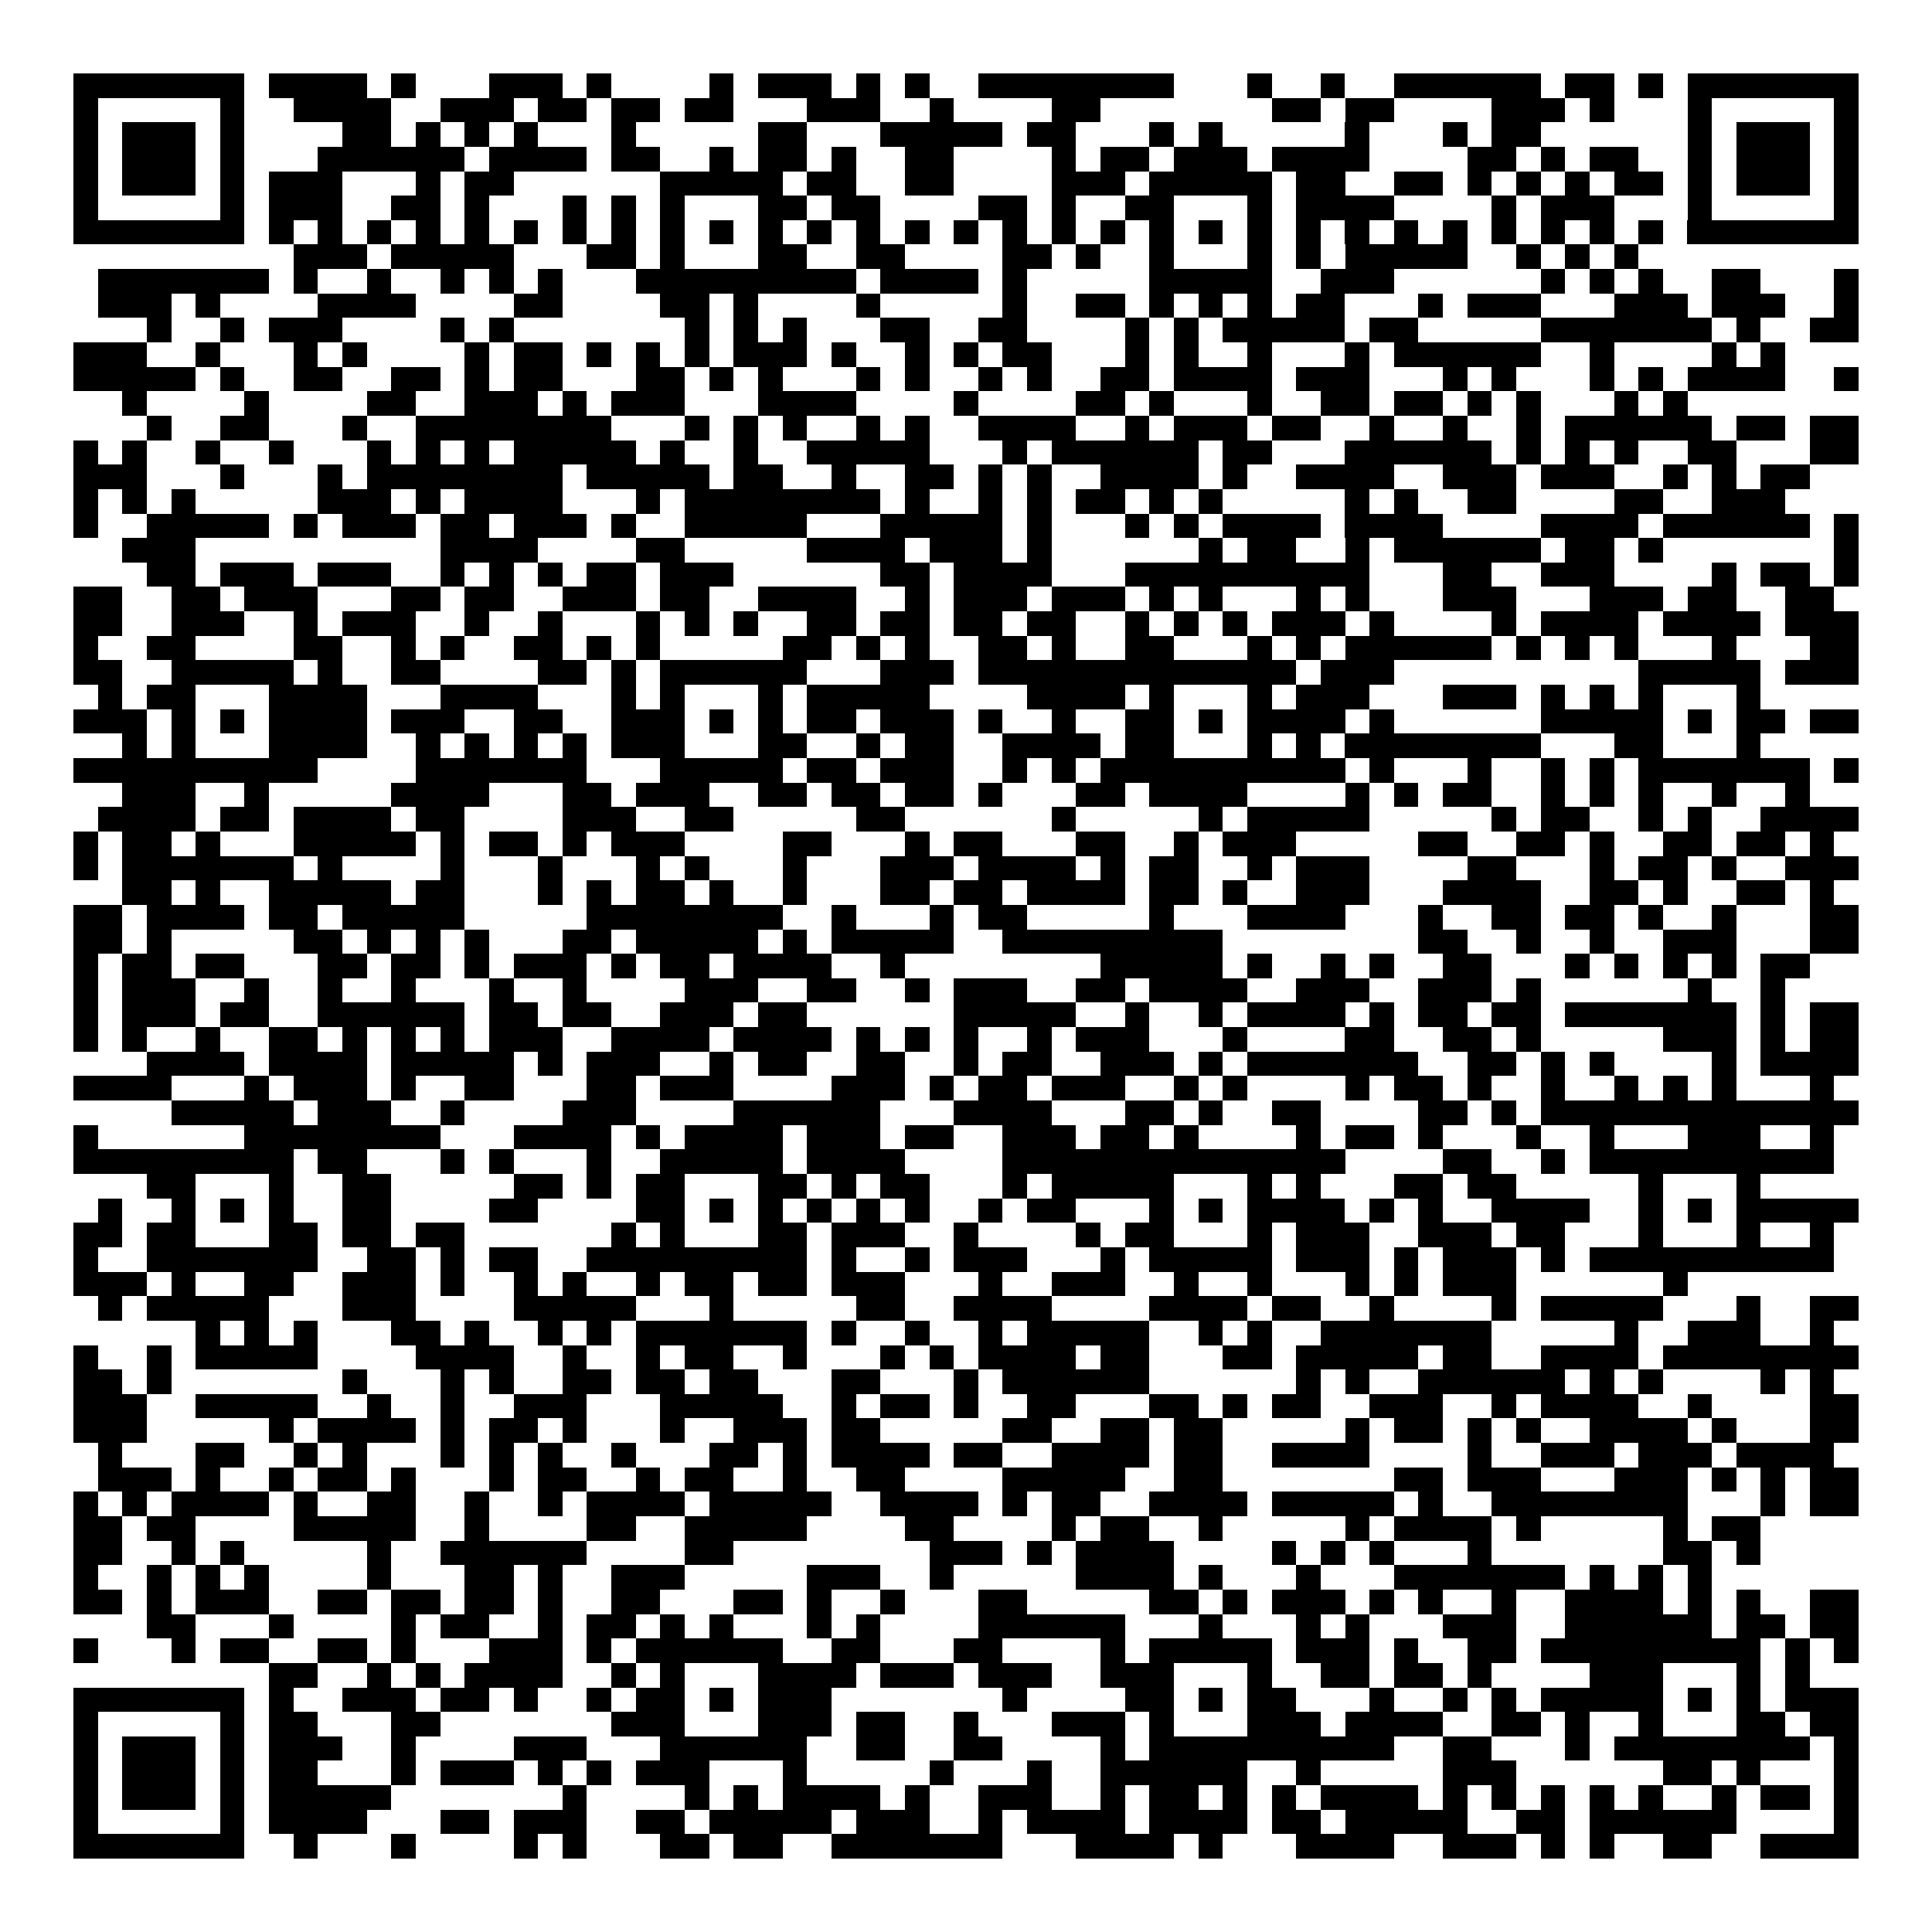 <svg xmlns="http://www.w3.org/2000/svg" width="176" height="176" viewBox="0 0 79 79" shape-rendering="crispEdges"><path fill="#ffffff" d="M0 0h79v79H0z"/><path stroke="#000000" d="M3 3.5h7m1 0h4m1 0h1m3 0h3m1 0h1m4 0h1m1 0h3m1 0h1m1 0h1m2 0h8m3 0h1m2 0h1m2 0h6m1 0h2m1 0h1m1 0h7M3 4.5h1m5 0h1m2 0h4m2 0h3m1 0h2m1 0h2m1 0h2m3 0h3m2 0h1m4 0h2m7 0h2m1 0h2m4 0h3m1 0h1m3 0h1m5 0h1M3 5.5h1m1 0h3m1 0h1m4 0h2m1 0h1m1 0h1m1 0h1m3 0h1m5 0h2m3 0h5m1 0h2m3 0h1m1 0h1m5 0h1m3 0h1m1 0h2m6 0h1m1 0h3m1 0h1M3 6.5h1m1 0h3m1 0h1m3 0h6m1 0h4m1 0h2m2 0h1m1 0h2m1 0h1m2 0h2m4 0h1m1 0h2m1 0h3m1 0h4m4 0h2m1 0h1m1 0h2m2 0h1m1 0h3m1 0h1M3 7.5h1m1 0h3m1 0h1m1 0h3m3 0h1m1 0h2m6 0h5m1 0h2m2 0h2m4 0h3m1 0h5m1 0h2m2 0h2m1 0h1m1 0h1m1 0h1m1 0h2m1 0h1m1 0h3m1 0h1M3 8.5h1m5 0h1m1 0h3m2 0h2m1 0h1m3 0h1m1 0h1m1 0h1m3 0h2m1 0h2m4 0h2m1 0h1m2 0h2m3 0h1m1 0h4m4 0h1m1 0h3m3 0h1m5 0h1M3 9.5h7m1 0h1m1 0h1m1 0h1m1 0h1m1 0h1m1 0h1m1 0h1m1 0h1m1 0h1m1 0h1m1 0h1m1 0h1m1 0h1m1 0h1m1 0h1m1 0h1m1 0h1m1 0h1m1 0h1m1 0h1m1 0h1m1 0h1m1 0h1m1 0h1m1 0h1m1 0h1m1 0h1m1 0h1m1 0h1m1 0h7M12 10.5h3m1 0h5m3 0h2m1 0h1m3 0h2m2 0h2m4 0h2m1 0h1m2 0h1m3 0h1m1 0h1m1 0h5m2 0h1m1 0h1m1 0h1M4 11.5h7m1 0h1m2 0h1m2 0h1m1 0h1m1 0h1m3 0h9m1 0h4m1 0h1m5 0h5m2 0h3m6 0h1m1 0h1m1 0h1m2 0h2m3 0h1M4 12.5h3m1 0h1m4 0h4m4 0h2m4 0h2m1 0h1m4 0h1m5 0h1m2 0h2m1 0h1m1 0h1m1 0h1m1 0h2m3 0h1m1 0h3m3 0h3m1 0h3m2 0h1M6 13.5h1m2 0h1m1 0h3m4 0h1m1 0h1m7 0h1m1 0h1m1 0h1m3 0h2m2 0h2m4 0h1m1 0h1m1 0h5m1 0h2m5 0h7m1 0h1m2 0h2M3 14.5h3m2 0h1m3 0h1m1 0h1m4 0h1m1 0h2m1 0h1m1 0h1m1 0h1m1 0h3m1 0h1m2 0h1m1 0h1m1 0h2m3 0h1m1 0h1m2 0h1m3 0h1m1 0h6m2 0h1m4 0h1m1 0h1M3 15.5h5m1 0h1m2 0h2m2 0h2m1 0h1m1 0h2m3 0h2m1 0h1m1 0h1m3 0h1m1 0h1m2 0h1m1 0h1m2 0h2m1 0h4m1 0h3m3 0h1m1 0h1m3 0h1m1 0h1m1 0h4m2 0h1M5 16.5h1m4 0h1m4 0h2m2 0h3m1 0h1m1 0h3m3 0h4m4 0h1m4 0h2m1 0h1m3 0h1m2 0h2m1 0h2m1 0h1m1 0h1m3 0h1m1 0h1M6 17.5h1m2 0h2m3 0h1m2 0h8m3 0h1m1 0h1m1 0h1m2 0h1m1 0h1m2 0h4m2 0h1m1 0h3m1 0h2m2 0h1m2 0h1m2 0h1m1 0h6m1 0h2m1 0h2M3 18.5h1m1 0h1m2 0h1m2 0h1m3 0h1m1 0h1m1 0h1m1 0h5m1 0h1m2 0h1m2 0h5m3 0h1m1 0h6m1 0h2m3 0h6m1 0h1m1 0h1m1 0h1m2 0h2m3 0h2M3 19.5h3m3 0h1m3 0h1m1 0h8m1 0h5m1 0h2m2 0h1m2 0h2m1 0h1m1 0h1m2 0h4m1 0h1m2 0h4m2 0h3m1 0h3m2 0h1m1 0h1m1 0h2M3 20.5h1m1 0h1m1 0h1m5 0h3m1 0h1m1 0h4m3 0h1m1 0h8m1 0h1m2 0h1m1 0h1m1 0h2m1 0h1m1 0h1m5 0h1m1 0h1m2 0h2m4 0h2m2 0h3M3 21.5h1m2 0h5m1 0h1m1 0h3m1 0h2m1 0h3m1 0h1m2 0h5m3 0h5m1 0h1m3 0h1m1 0h1m1 0h4m1 0h4m4 0h4m1 0h6m1 0h1M5 22.5h3m10 0h4m4 0h2m5 0h4m1 0h3m1 0h1m6 0h1m1 0h2m2 0h1m1 0h6m1 0h2m1 0h1m7 0h1M6 23.5h2m1 0h3m1 0h3m2 0h1m1 0h1m1 0h1m1 0h2m1 0h3m6 0h2m1 0h4m3 0h10m3 0h2m2 0h3m4 0h1m1 0h2m1 0h1M3 24.5h2m2 0h2m1 0h3m3 0h2m1 0h2m2 0h3m1 0h2m2 0h4m2 0h1m1 0h3m1 0h3m1 0h1m1 0h1m3 0h1m1 0h1m3 0h3m3 0h3m1 0h2m2 0h2M3 25.5h2m2 0h3m2 0h1m1 0h3m2 0h1m2 0h1m3 0h1m1 0h1m1 0h1m2 0h2m1 0h2m1 0h2m1 0h2m2 0h1m1 0h1m1 0h1m1 0h3m1 0h1m4 0h1m1 0h4m1 0h4m1 0h3M3 26.5h1m2 0h2m4 0h2m2 0h1m1 0h1m2 0h2m1 0h1m1 0h1m5 0h2m1 0h1m1 0h1m2 0h2m1 0h1m2 0h2m3 0h1m1 0h1m1 0h6m1 0h1m1 0h1m1 0h1m3 0h1m3 0h2M3 27.5h2m2 0h5m1 0h1m2 0h2m4 0h2m1 0h1m1 0h6m3 0h3m1 0h13m1 0h3m10 0h5m1 0h3M4 28.5h1m1 0h2m3 0h4m3 0h4m3 0h1m1 0h1m3 0h1m1 0h5m4 0h4m1 0h1m3 0h1m1 0h3m3 0h3m1 0h1m1 0h1m1 0h1m3 0h1M3 29.5h3m1 0h1m1 0h1m1 0h4m1 0h3m2 0h2m2 0h3m1 0h1m1 0h1m1 0h2m1 0h3m1 0h1m2 0h1m2 0h2m1 0h1m1 0h4m1 0h1m6 0h5m1 0h1m1 0h2m1 0h2M5 30.5h1m1 0h1m3 0h4m2 0h1m1 0h1m1 0h1m1 0h1m1 0h3m3 0h2m2 0h1m1 0h2m2 0h4m1 0h2m3 0h1m1 0h1m1 0h8m3 0h2m3 0h1M3 31.5h10m4 0h7m3 0h5m1 0h2m1 0h3m2 0h1m1 0h1m1 0h10m1 0h1m3 0h1m2 0h1m1 0h1m1 0h7m1 0h1M5 32.5h3m2 0h1m5 0h4m3 0h2m1 0h3m2 0h2m1 0h2m1 0h2m1 0h1m3 0h2m1 0h4m4 0h1m1 0h1m1 0h2m2 0h1m1 0h1m1 0h1m2 0h1m2 0h1M4 33.5h4m1 0h2m1 0h4m1 0h2m4 0h3m2 0h2m5 0h2m6 0h1m5 0h1m1 0h5m5 0h1m1 0h2m2 0h1m1 0h1m2 0h4M3 34.5h1m1 0h2m1 0h1m3 0h5m1 0h1m1 0h2m1 0h1m1 0h3m4 0h2m3 0h1m1 0h2m3 0h2m2 0h1m1 0h3m5 0h2m2 0h2m1 0h1m2 0h2m1 0h2m1 0h1M3 35.5h1m1 0h7m1 0h1m4 0h1m3 0h1m3 0h1m1 0h1m3 0h1m3 0h3m1 0h4m1 0h1m1 0h2m2 0h1m1 0h3m4 0h2m3 0h1m1 0h2m1 0h1m2 0h3M5 36.5h2m1 0h1m2 0h5m1 0h2m3 0h1m1 0h1m1 0h2m1 0h1m2 0h1m3 0h2m1 0h2m1 0h4m1 0h2m1 0h1m2 0h3m3 0h4m2 0h2m1 0h1m2 0h2m1 0h1M3 37.5h2m1 0h4m1 0h2m1 0h5m5 0h8m2 0h1m3 0h1m1 0h2m5 0h1m3 0h4m3 0h1m2 0h2m1 0h2m1 0h1m2 0h1m3 0h2M3 38.5h2m1 0h1m5 0h2m1 0h1m1 0h1m1 0h1m3 0h2m1 0h5m1 0h1m1 0h5m2 0h9m8 0h2m2 0h1m2 0h1m2 0h3m3 0h2M3 39.5h1m1 0h2m1 0h2m3 0h2m1 0h2m1 0h1m1 0h3m1 0h1m1 0h2m1 0h4m2 0h1m8 0h5m1 0h1m2 0h1m1 0h1m2 0h2m3 0h1m1 0h1m1 0h1m1 0h1m1 0h2M3 40.5h1m1 0h3m2 0h1m2 0h1m2 0h1m3 0h1m2 0h1m4 0h3m2 0h2m2 0h1m1 0h3m2 0h2m1 0h4m2 0h3m2 0h3m1 0h1m6 0h1m2 0h1M3 41.5h1m1 0h3m1 0h2m2 0h6m1 0h2m1 0h2m2 0h3m1 0h2m6 0h5m2 0h1m2 0h1m1 0h4m1 0h1m1 0h2m1 0h2m1 0h7m1 0h1m1 0h2M3 42.5h1m1 0h1m2 0h1m2 0h2m1 0h1m1 0h1m1 0h1m1 0h3m2 0h4m1 0h4m1 0h1m1 0h1m1 0h1m2 0h1m1 0h3m3 0h1m4 0h2m2 0h2m1 0h1m5 0h3m1 0h1m1 0h2M6 43.5h4m1 0h4m1 0h5m1 0h1m1 0h3m2 0h1m1 0h2m2 0h2m2 0h1m1 0h2m2 0h3m1 0h1m1 0h7m2 0h2m1 0h1m1 0h1m4 0h1m1 0h4M3 44.5h4m3 0h1m1 0h3m1 0h1m2 0h2m3 0h2m1 0h3m4 0h3m1 0h1m1 0h2m1 0h3m2 0h1m1 0h1m4 0h1m1 0h2m1 0h1m2 0h1m2 0h1m1 0h1m1 0h1m3 0h1M7 45.5h5m1 0h3m2 0h1m4 0h3m4 0h6m3 0h4m3 0h2m1 0h1m2 0h2m4 0h2m1 0h1m1 0h13M3 46.5h1m6 0h8m3 0h4m1 0h1m1 0h4m1 0h3m1 0h2m2 0h3m1 0h2m1 0h1m4 0h1m1 0h2m1 0h1m3 0h1m2 0h1m3 0h3m2 0h1M3 47.5h9m1 0h2m3 0h1m1 0h1m3 0h1m2 0h5m1 0h4m4 0h14m4 0h2m2 0h1m1 0h10M6 48.5h2m3 0h1m2 0h2m5 0h2m1 0h1m1 0h2m3 0h2m1 0h1m1 0h2m3 0h1m1 0h5m3 0h1m1 0h1m3 0h2m1 0h2m5 0h1m3 0h1M4 49.5h1m2 0h1m1 0h1m1 0h1m2 0h2m4 0h2m4 0h2m1 0h1m1 0h1m1 0h1m1 0h1m1 0h1m2 0h1m1 0h2m3 0h1m1 0h1m1 0h4m1 0h1m1 0h1m2 0h4m2 0h1m1 0h1m1 0h5M3 50.5h2m1 0h2m3 0h2m1 0h2m1 0h2m6 0h1m1 0h1m3 0h2m1 0h3m2 0h1m4 0h1m1 0h2m3 0h1m1 0h3m2 0h3m1 0h2m3 0h1m3 0h1m2 0h1M3 51.5h1m2 0h7m2 0h2m1 0h1m1 0h2m2 0h9m1 0h1m2 0h1m1 0h3m3 0h1m1 0h5m1 0h3m1 0h1m1 0h3m1 0h1m1 0h10M3 52.5h3m1 0h1m2 0h2m2 0h3m1 0h1m2 0h1m1 0h1m2 0h1m1 0h2m1 0h2m1 0h3m3 0h1m2 0h3m2 0h1m2 0h1m3 0h1m1 0h1m1 0h3m6 0h1M4 53.5h1m1 0h5m3 0h3m4 0h5m3 0h1m5 0h2m2 0h4m4 0h4m1 0h2m2 0h1m4 0h1m1 0h5m3 0h1m2 0h2M8 54.5h1m1 0h1m1 0h1m3 0h2m1 0h1m2 0h1m1 0h1m1 0h7m1 0h1m2 0h1m2 0h1m1 0h5m2 0h1m1 0h1m2 0h7m5 0h1m2 0h3m2 0h1M3 55.5h1m2 0h1m1 0h5m4 0h4m2 0h1m2 0h1m1 0h2m2 0h1m3 0h1m1 0h1m1 0h4m1 0h2m3 0h2m1 0h5m1 0h2m2 0h4m1 0h8M3 56.5h2m1 0h1m7 0h1m3 0h1m1 0h1m2 0h2m1 0h2m1 0h2m3 0h2m3 0h1m1 0h6m6 0h1m1 0h1m2 0h6m1 0h1m1 0h1m4 0h1m1 0h1M3 57.5h3m2 0h5m2 0h1m2 0h1m2 0h3m3 0h5m2 0h1m1 0h2m1 0h1m2 0h2m3 0h2m1 0h1m1 0h2m2 0h3m2 0h1m1 0h4m2 0h1m4 0h2M3 58.5h3m5 0h1m1 0h4m1 0h1m1 0h2m1 0h1m3 0h1m2 0h3m1 0h2m5 0h2m2 0h2m1 0h2m5 0h1m1 0h2m1 0h1m1 0h1m2 0h4m1 0h1m3 0h2M4 59.5h1m3 0h2m2 0h1m1 0h1m3 0h1m1 0h1m1 0h1m2 0h1m3 0h2m1 0h1m1 0h4m1 0h2m2 0h4m1 0h2m2 0h4m4 0h1m2 0h3m1 0h3m1 0h4M4 60.5h3m1 0h1m2 0h1m1 0h2m1 0h1m3 0h1m1 0h2m2 0h1m1 0h2m2 0h1m2 0h2m4 0h5m2 0h2m7 0h2m1 0h3m3 0h3m1 0h1m1 0h1m1 0h2M3 61.5h1m1 0h1m1 0h4m1 0h1m2 0h2m2 0h1m2 0h1m1 0h4m1 0h5m2 0h4m1 0h1m1 0h2m2 0h4m1 0h5m1 0h1m2 0h8m3 0h1m1 0h2M3 62.5h2m1 0h2m4 0h5m2 0h1m4 0h2m2 0h5m4 0h2m4 0h1m1 0h2m2 0h1m5 0h1m1 0h4m1 0h1m5 0h1m1 0h2M3 63.5h2m2 0h1m1 0h1m5 0h1m2 0h6m4 0h2m8 0h3m1 0h1m1 0h4m4 0h1m1 0h1m1 0h1m3 0h1m7 0h2m1 0h1M3 64.5h1m2 0h1m1 0h1m1 0h1m4 0h1m3 0h2m1 0h1m2 0h3m5 0h3m2 0h1m5 0h4m1 0h1m3 0h1m3 0h7m1 0h1m1 0h1m1 0h1M3 65.5h2m1 0h1m1 0h3m2 0h2m1 0h2m1 0h2m1 0h1m2 0h2m3 0h2m1 0h1m2 0h1m3 0h2m5 0h2m1 0h1m1 0h3m1 0h1m1 0h1m2 0h1m2 0h4m1 0h1m1 0h1m2 0h2M6 66.5h2m3 0h1m4 0h1m1 0h2m2 0h1m1 0h2m1 0h1m1 0h1m3 0h1m1 0h1m4 0h6m3 0h1m3 0h1m1 0h1m3 0h3m2 0h6m1 0h2m1 0h2M3 67.5h1m3 0h1m1 0h2m2 0h2m1 0h1m3 0h3m1 0h1m1 0h6m2 0h2m3 0h2m4 0h1m1 0h5m1 0h3m1 0h1m2 0h2m1 0h9m1 0h1m1 0h1M11 68.5h2m2 0h1m1 0h1m1 0h4m2 0h1m1 0h1m3 0h4m1 0h3m1 0h3m2 0h3m3 0h1m2 0h2m1 0h2m1 0h1m4 0h3m3 0h1m1 0h1M3 69.5h7m1 0h1m2 0h3m1 0h2m1 0h1m2 0h1m1 0h2m1 0h1m1 0h3m7 0h1m4 0h2m1 0h1m1 0h2m3 0h1m2 0h1m1 0h1m1 0h5m1 0h1m1 0h1m1 0h3M3 70.5h1m5 0h1m1 0h2m3 0h2m7 0h3m3 0h3m1 0h2m2 0h1m3 0h3m1 0h1m3 0h3m1 0h4m2 0h2m1 0h1m2 0h1m3 0h2m1 0h2M3 71.5h1m1 0h3m1 0h1m1 0h3m2 0h1m4 0h3m3 0h6m2 0h2m2 0h2m4 0h1m1 0h10m2 0h2m3 0h1m1 0h8m1 0h1M3 72.5h1m1 0h3m1 0h1m1 0h2m3 0h1m1 0h3m1 0h1m1 0h1m1 0h3m3 0h1m5 0h1m3 0h1m2 0h6m2 0h1m5 0h3m6 0h2m1 0h1m3 0h1M3 73.5h1m1 0h3m1 0h1m1 0h5m7 0h1m4 0h1m1 0h1m1 0h4m1 0h1m2 0h3m2 0h1m1 0h2m1 0h1m1 0h1m1 0h4m1 0h1m1 0h1m1 0h1m1 0h1m1 0h1m2 0h1m1 0h2m1 0h1M3 74.5h1m5 0h1m1 0h4m3 0h2m1 0h3m2 0h2m1 0h5m1 0h3m2 0h1m1 0h4m1 0h4m1 0h2m1 0h5m2 0h2m1 0h6m4 0h1M3 75.5h7m2 0h1m3 0h1m4 0h1m1 0h1m3 0h2m1 0h2m2 0h7m3 0h4m1 0h1m3 0h4m2 0h3m1 0h1m1 0h1m2 0h2m2 0h4"/></svg>
